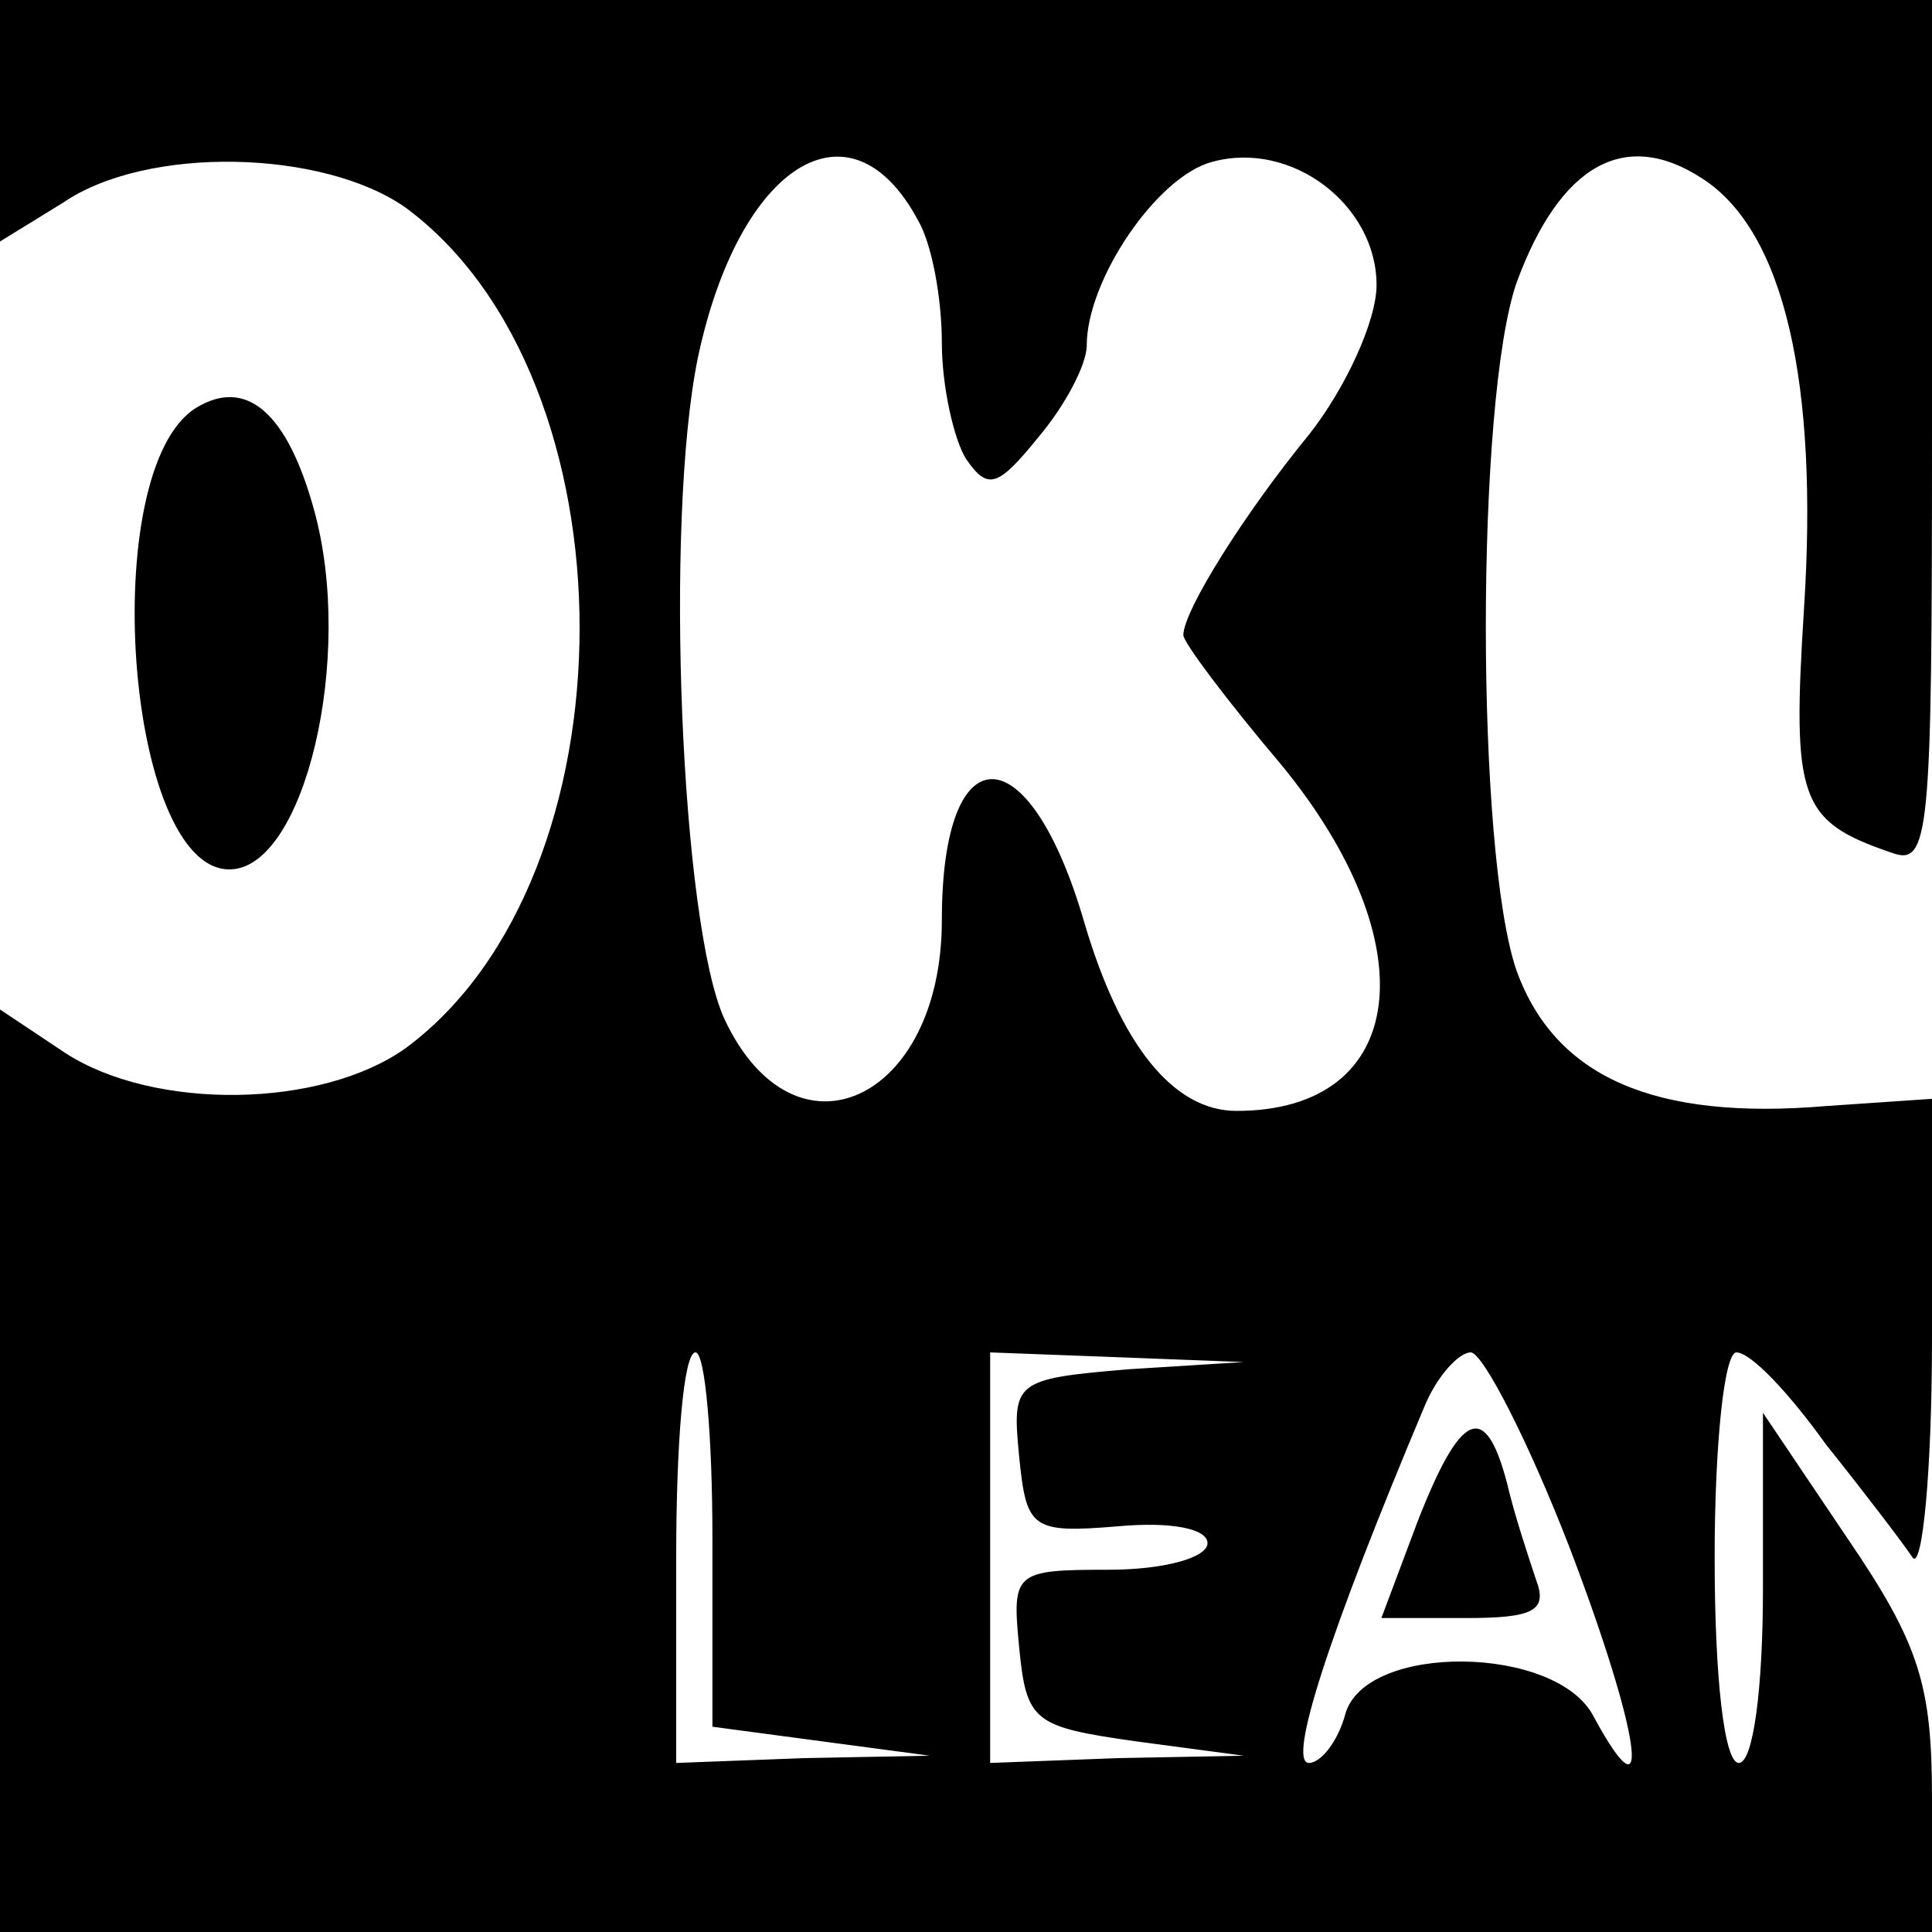 <?xml version="1.0" standalone="no"?>
<!DOCTYPE svg PUBLIC "-//W3C//DTD SVG 20010904//EN"
 "http://www.w3.org/TR/2001/REC-SVG-20010904/DTD/svg10.dtd">
<svg version="1.0" xmlns="http://www.w3.org/2000/svg"
 width="80pt" height="80pt" viewBox="0 0 80 80"
 preserveAspectRatio="xMidYMid meet">
<g transform="translate(0,80) scale(0.1,-0.1)"
fill="#000000" stroke="none">
<path d="M0 750 l0 -50 26 16 c35 24 108 22 142 -2 96 -71 96 -277 0 -348 -35
-25 -104 -26 -141 -2 l-27 18 0 -191 0 -191 400 0 400 0 0 55 c0 47 -5 64 -35
108 l-35 52 0 -73 c0 -41 -4 -72 -10 -72 -6 0 -10 35 -10 85 0 47 4 85 9 85 6
0 22 -17 37 -38 16 -20 32 -41 36 -47 4 -5 8 36 8 91 l0 99 -44 -3 c-71 -6
-112 12 -128 56 -17 49 -17 236 0 285 18 49 45 64 77 43 34 -22 48 -85 42
-178 -5 -79 -2 -88 36 -101 16 -6 17 6 17 173 l0 180 -400 0 -400 0 0 -50z
m380 -41 c6 -10 10 -33 10 -51 0 -18 5 -40 10 -48 9 -13 13 -12 30 9 11 13 20
30 20 38 0 27 29 70 52 76 33 9 68 -18 68 -51 0 -15 -13 -43 -28 -62 -27 -33
-52 -73 -52 -83 0 -3 18 -27 40 -53 62 -75 53 -144 -18 -144 -26 0 -48 27 -63
78 -23 79 -59 79 -59 1 0 -75 -61 -103 -90 -41 -18 39 -25 206 -11 274 17 80
63 109 91 57z m-85 -546 l0 -78 45 -6 45 -6 -52 -1 -53 -2 0 85 c0 47 3 85 8
85 4 0 7 -35 7 -77z m172 70 c-47 -4 -48 -5 -45 -36 3 -30 5 -32 41 -29 22 2
37 -1 37 -7 0 -6 -18 -11 -41 -11 -39 0 -40 -1 -37 -32 3 -31 6 -33 48 -39
l45 -6 -52 -1 -53 -2 0 85 0 85 53 -2 52 -2 -48 -3z m183 -74 c29 -76 35 -116
10 -70 -15 30 -95 31 -103 1 -3 -11 -10 -20 -15 -20 -9 0 8 53 48 148 5 12 14
22 19 22 5 0 24 -37 41 -81z"/>
<path d="M587 170 l-15 -40 35 0 c28 0 34 3 29 16 -3 9 -9 27 -12 40 -9 34
-19 30 -37 -16z"/>
<path d="M81 631 c-41 -26 -29 -191 14 -191 31 0 52 88 35 149 -11 40 -28 55
-49 42z"/>
</g>
</svg>
